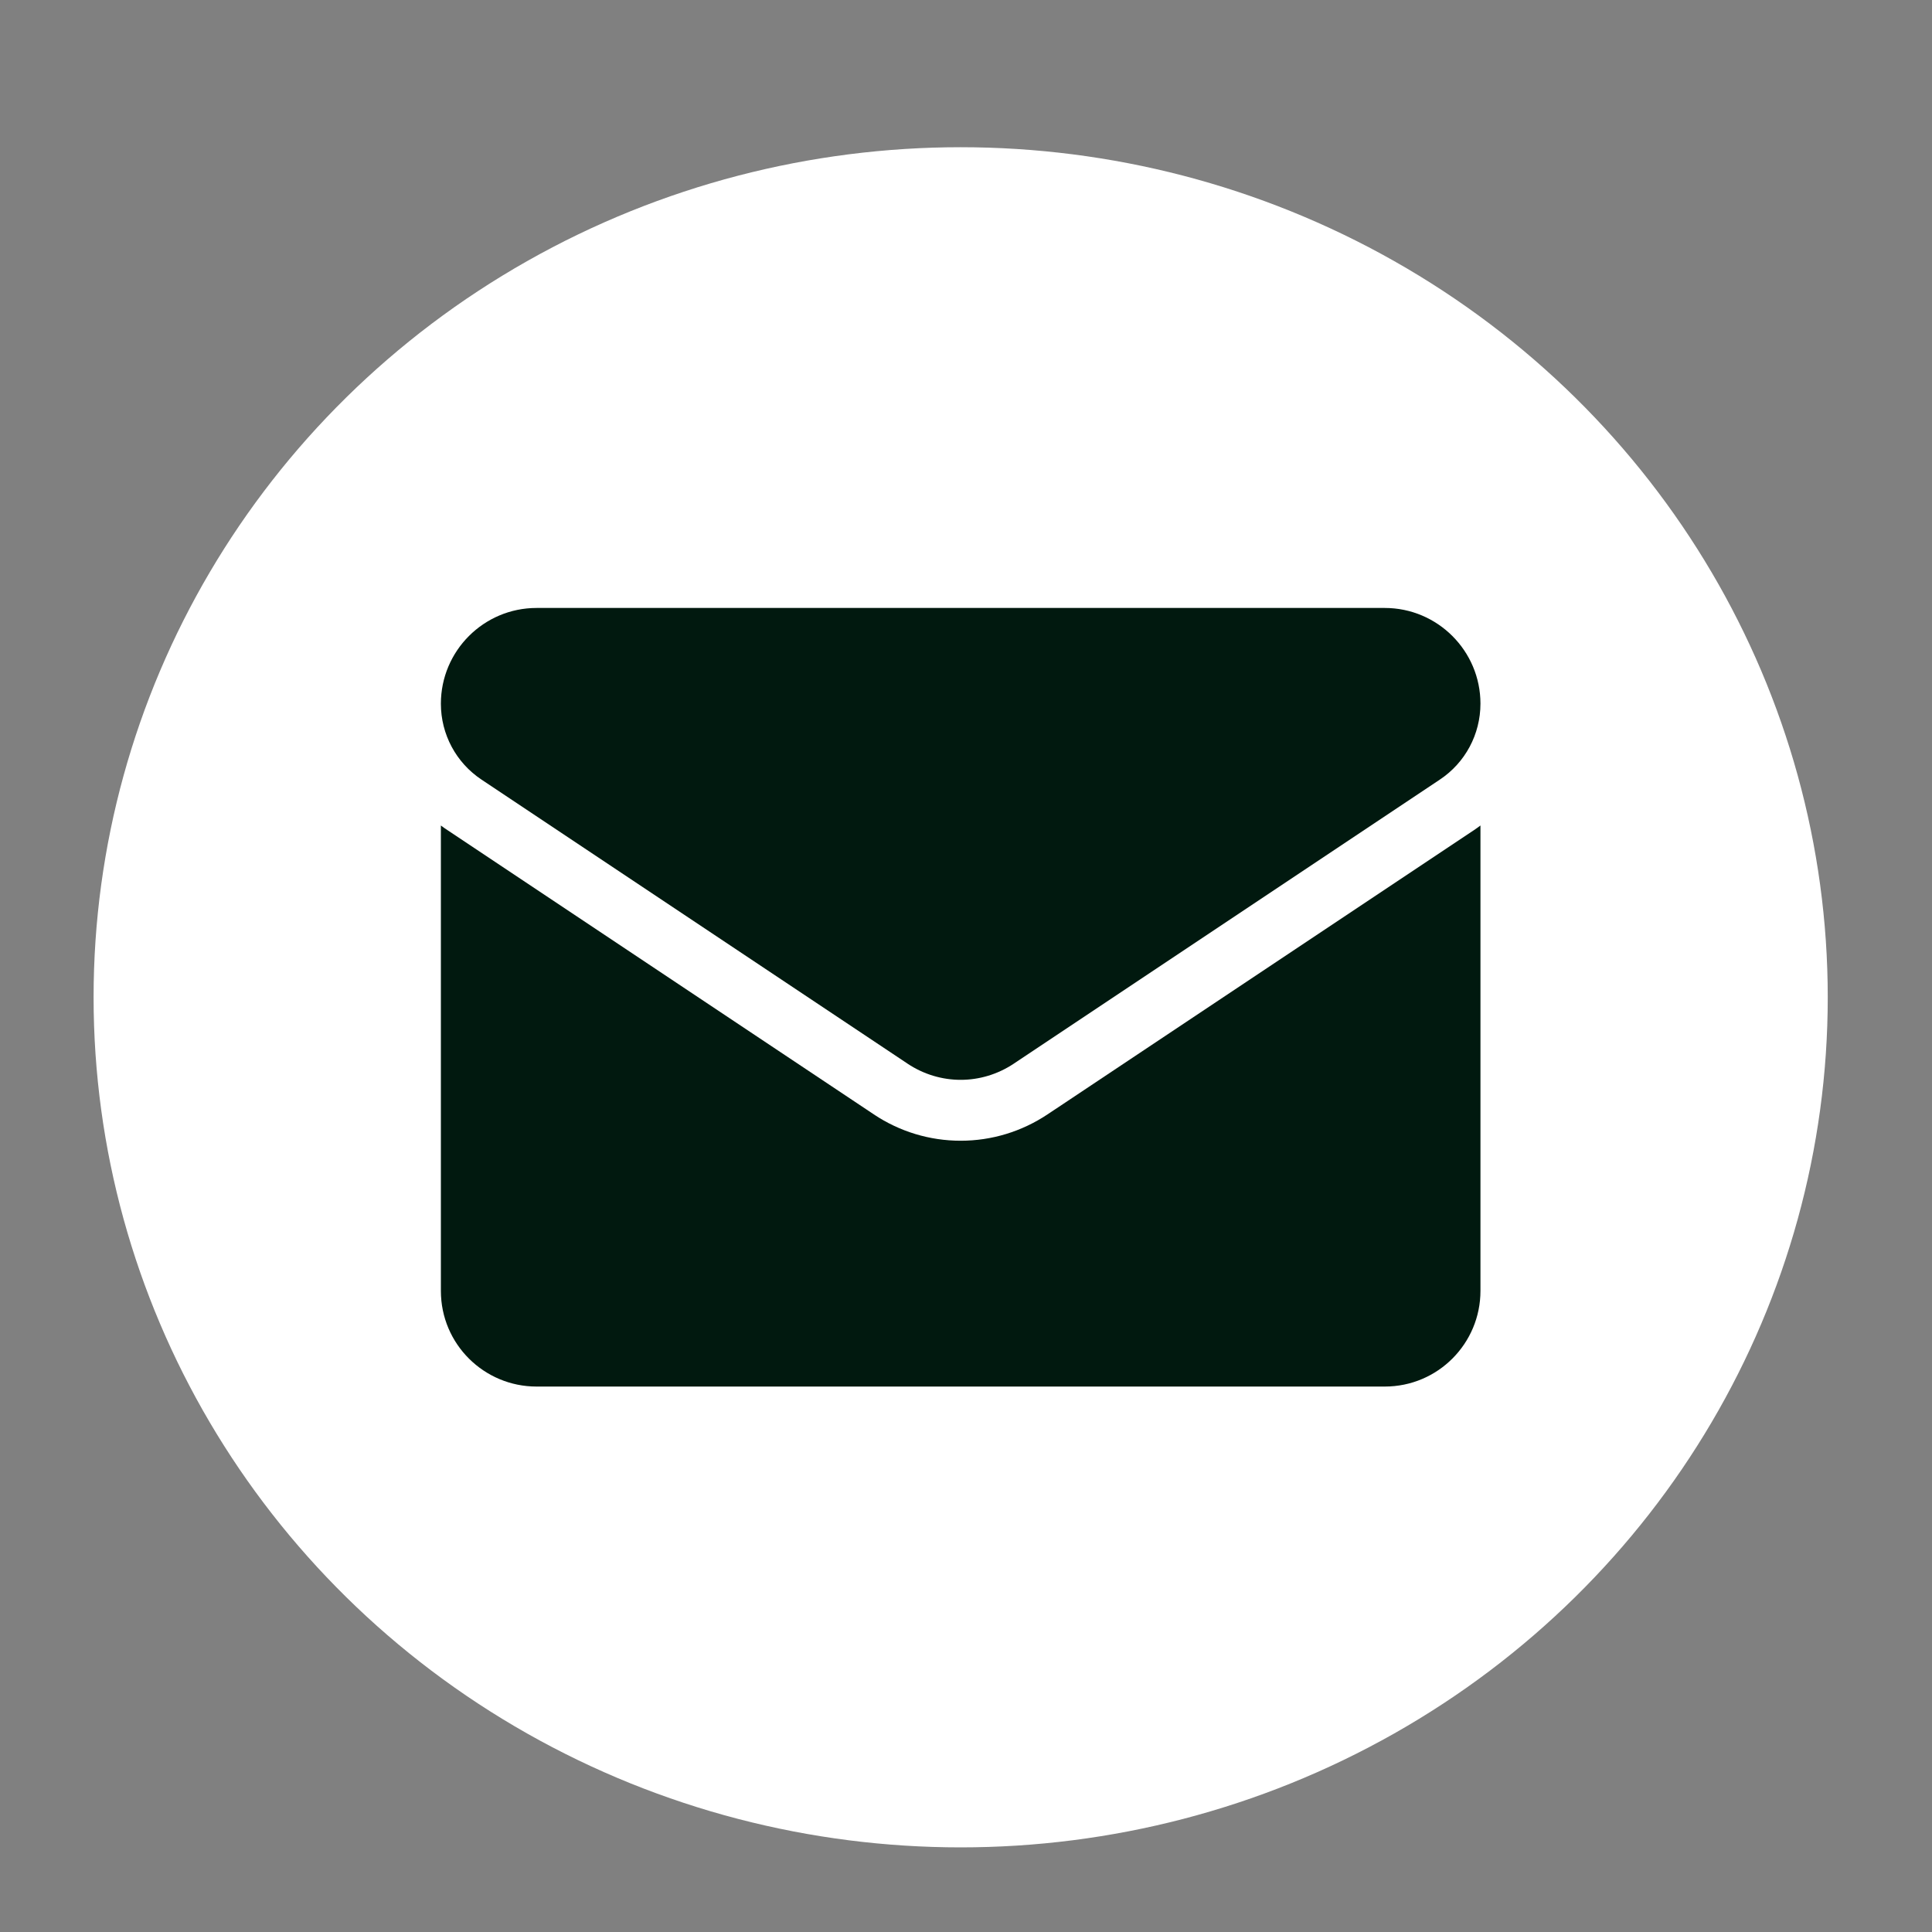 <svg width="25" height="25" viewBox="0 0 25 25" fill="none" xmlns="http://www.w3.org/2000/svg">
<rect x="0" y="0" width="25" height="25" fill="#808080" stroke="none"/>
<ellipse cx="12.431" cy="12.905" rx="11.22" ry="11" fill="white"/>
<path d="M13.555 14.42C13.22 14.643 12.832 14.761 12.431 14.761C12.03 14.761 11.641 14.643 11.307 14.42L5.795 10.745C5.764 10.725 5.734 10.704 5.705 10.682V16.704C5.705 17.394 6.265 17.942 6.943 17.942H17.918C18.609 17.942 19.157 17.382 19.157 16.704V10.682C19.128 10.704 19.098 10.725 19.067 10.746L13.555 14.42Z" fill="#01190F"/>
<path d="M6.232 10.089L11.744 13.764C11.953 13.903 12.192 13.973 12.431 13.973C12.67 13.973 12.909 13.903 13.118 13.764L18.63 10.089C18.96 9.87 19.157 9.502 19.157 9.105C19.157 8.422 18.601 7.867 17.919 7.867H6.943C6.26 7.867 5.705 8.422 5.705 9.106C5.705 9.502 5.902 9.87 6.232 10.089Z" fill="#01190F"/>
</svg>
